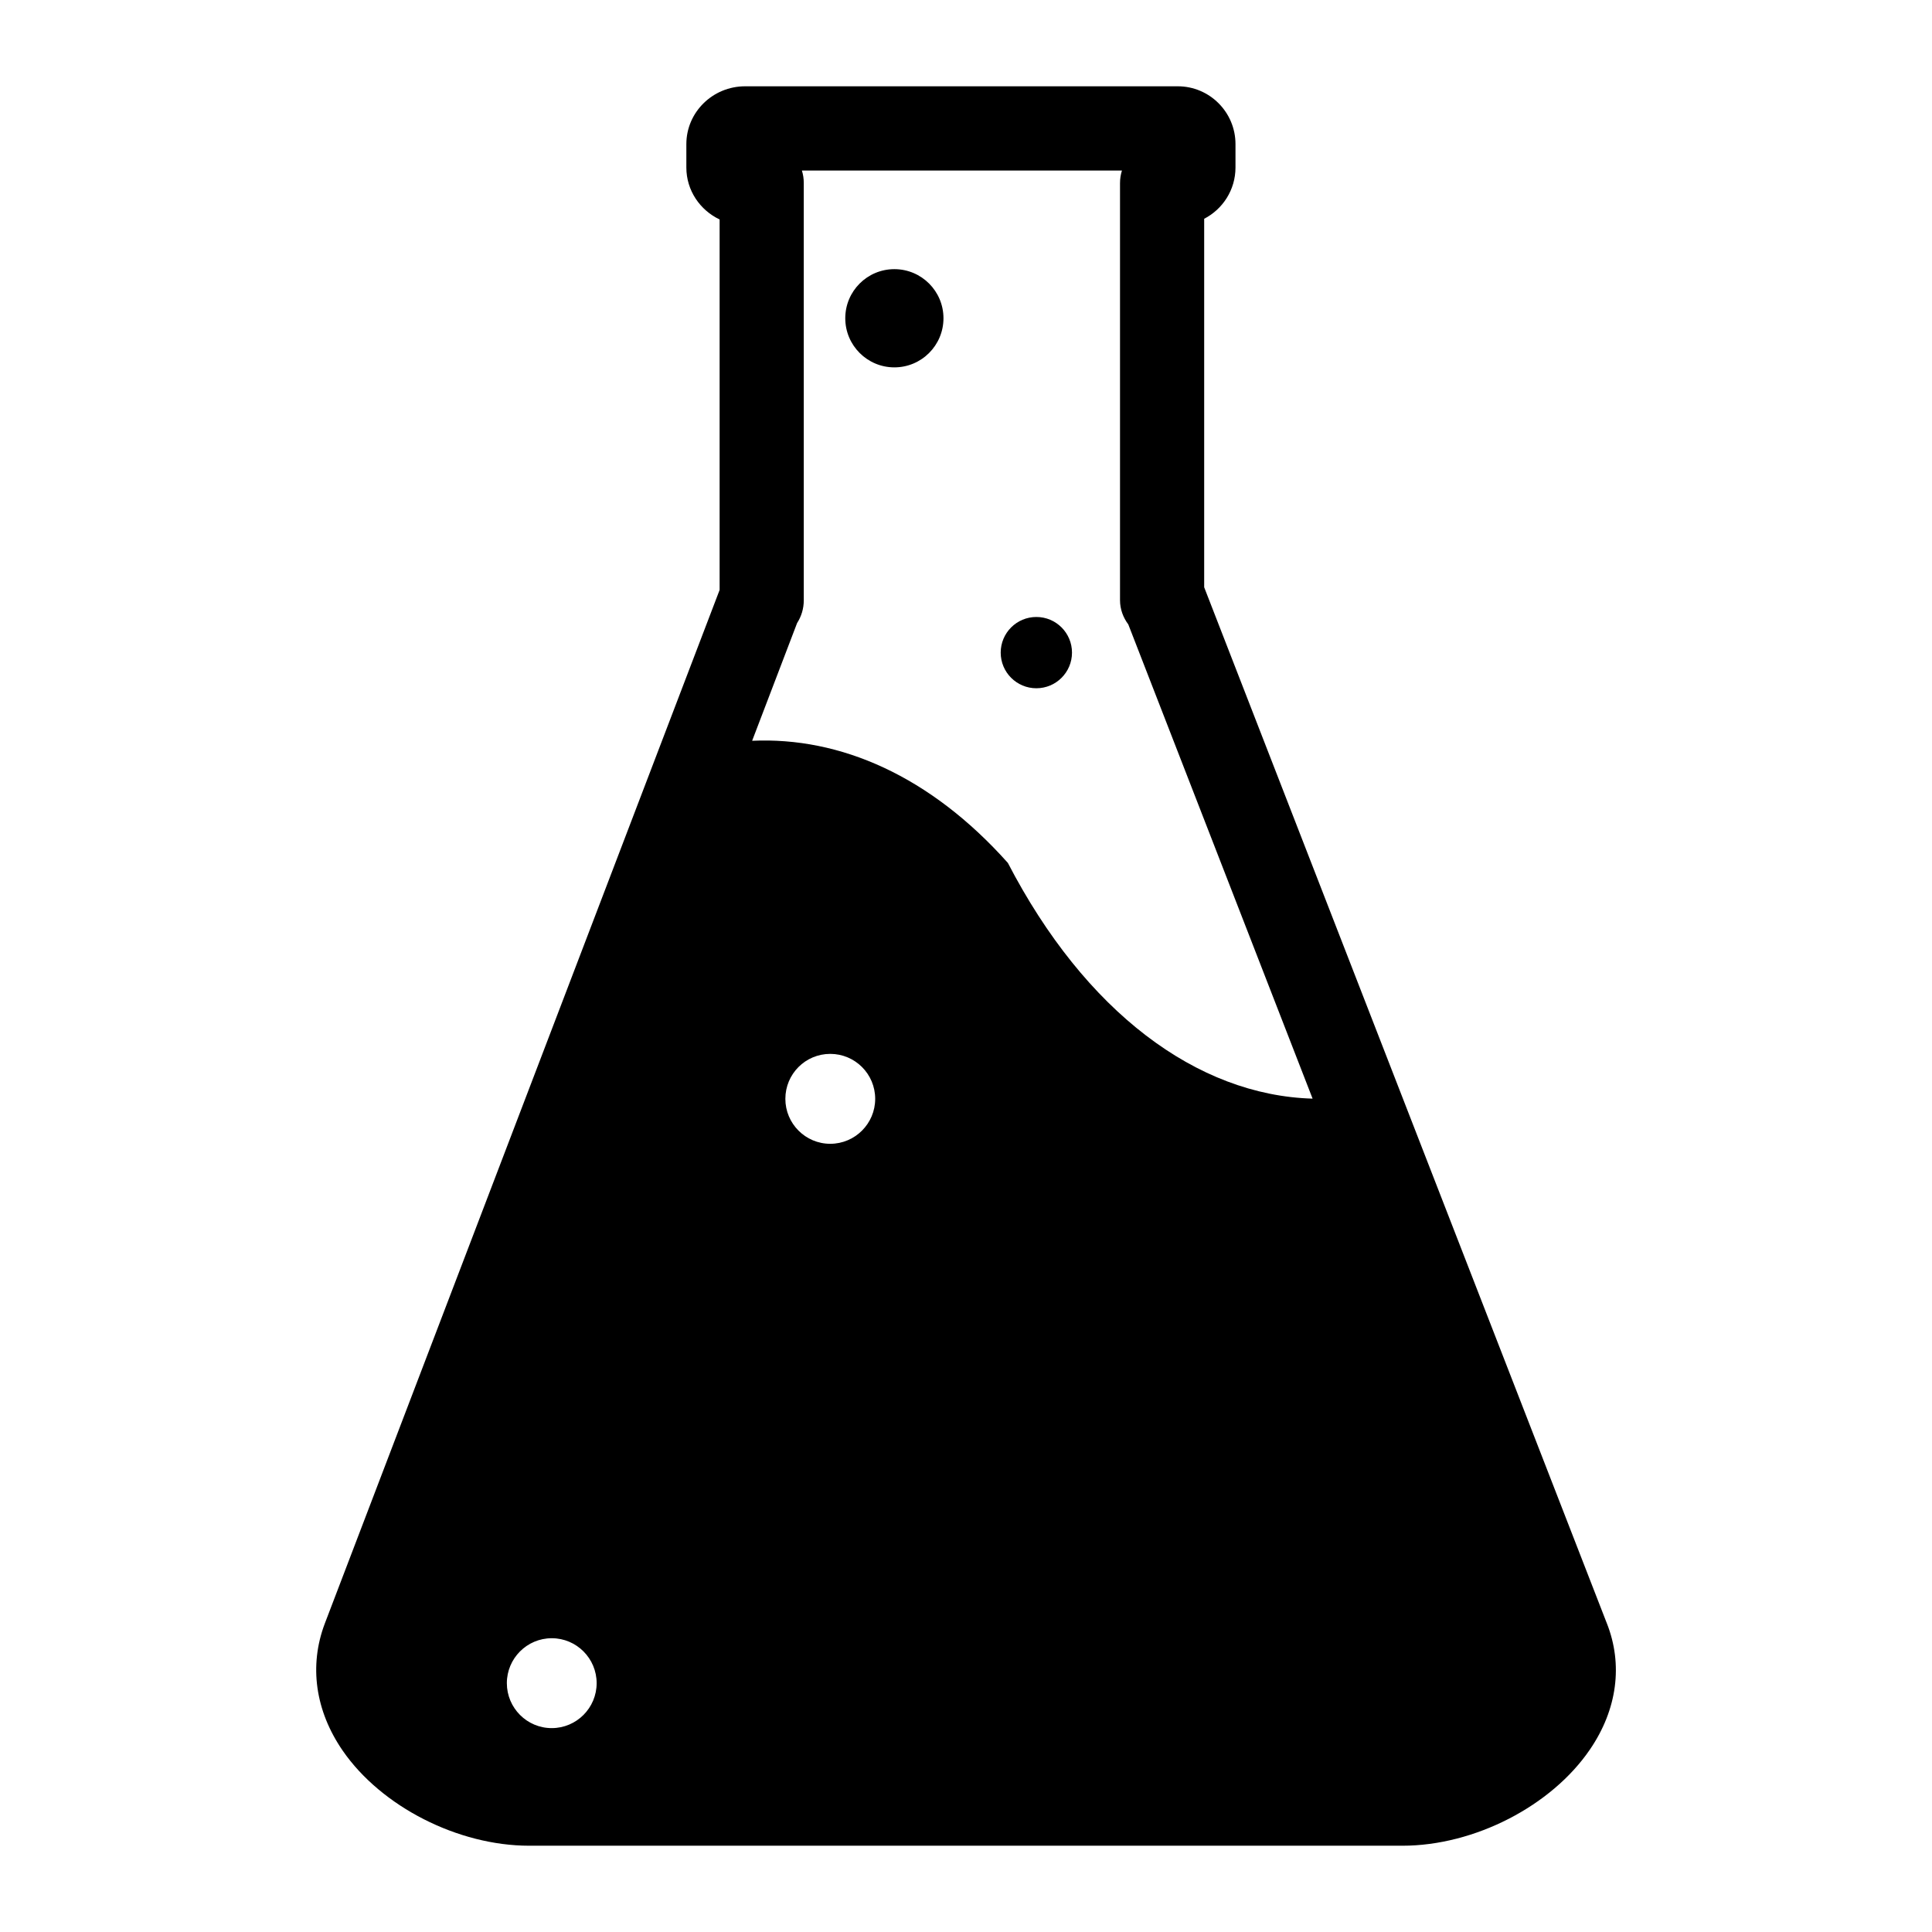 <?xml version="1.0" encoding="UTF-8"?>
<!-- Uploaded to: ICON Repo, www.svgrepo.com, Generator: ICON Repo Mixer Tools -->
<svg fill="#000000" width="800px" height="800px" version="1.1" viewBox="144 144 512 512" xmlns="http://www.w3.org/2000/svg">
 <g>
  <path d="m569.82 574.17-106.7-274.54v-97.652c4.93-2.543 8.297-7.676 8.297-13.586v-6.203c0-8.445-6.856-15.32-15.289-15.32h-114.66c-8.598 0-15.578 6.871-15.578 15.32v6.211c0 6.055 3.606 11.289 8.816 13.762v98.18l-104.63 273.91c-4.227 11.164-2.535 23.137 4.762 33.715 10.234 14.816 30.551 25.168 49.406 25.168h231.43c19.035 0 39.477-10.5 49.711-25.551 7.203-10.574 8.77-22.461 4.438-33.418zm-291.5 15.887c0-6.559 5.328-11.91 11.902-11.91 6.574 0 11.895 5.352 11.895 11.91 0 6.551-5.312 11.91-11.895 11.91-6.582 0.008-11.902-5.363-11.902-11.91zm73.809-154.85c0-6.598 5.312-11.918 11.895-11.918 6.566 0 11.91 5.32 11.91 11.918 0 6.559-5.344 11.91-11.91 11.91-6.582 0-11.895-5.356-11.895-11.91zm4.383-246.02h84.816c-0.332 1.055-0.512 2.172-0.512 3.328v110.55c0 2.387 0.836 4.598 2.195 6.414l48.84 125.67c-30.613-0.875-60.277-22.984-80.758-62.473-20.539-23.02-44.375-33.434-67.77-32.363l11.918-31.203c1.125-1.738 1.77-3.809 1.77-6.039l-0.004-110.54c0.008-1.164-0.164-2.281-0.496-3.336z"/>
  <path d="m428.09 316.95c0 5.215-4.231 9.445-9.445 9.445-5.219 0-9.449-4.231-9.449-9.445 0-5.219 4.231-9.445 9.449-9.445 5.215 0 9.445 4.227 9.445 9.445"/>
  <path d="m394.03 228.34c0 7.188-5.824 13.016-13.012 13.016s-13.012-5.828-13.012-13.016c0-7.184 5.824-13.012 13.012-13.012s13.012 5.828 13.012 13.012"/>
 </g>
</svg>